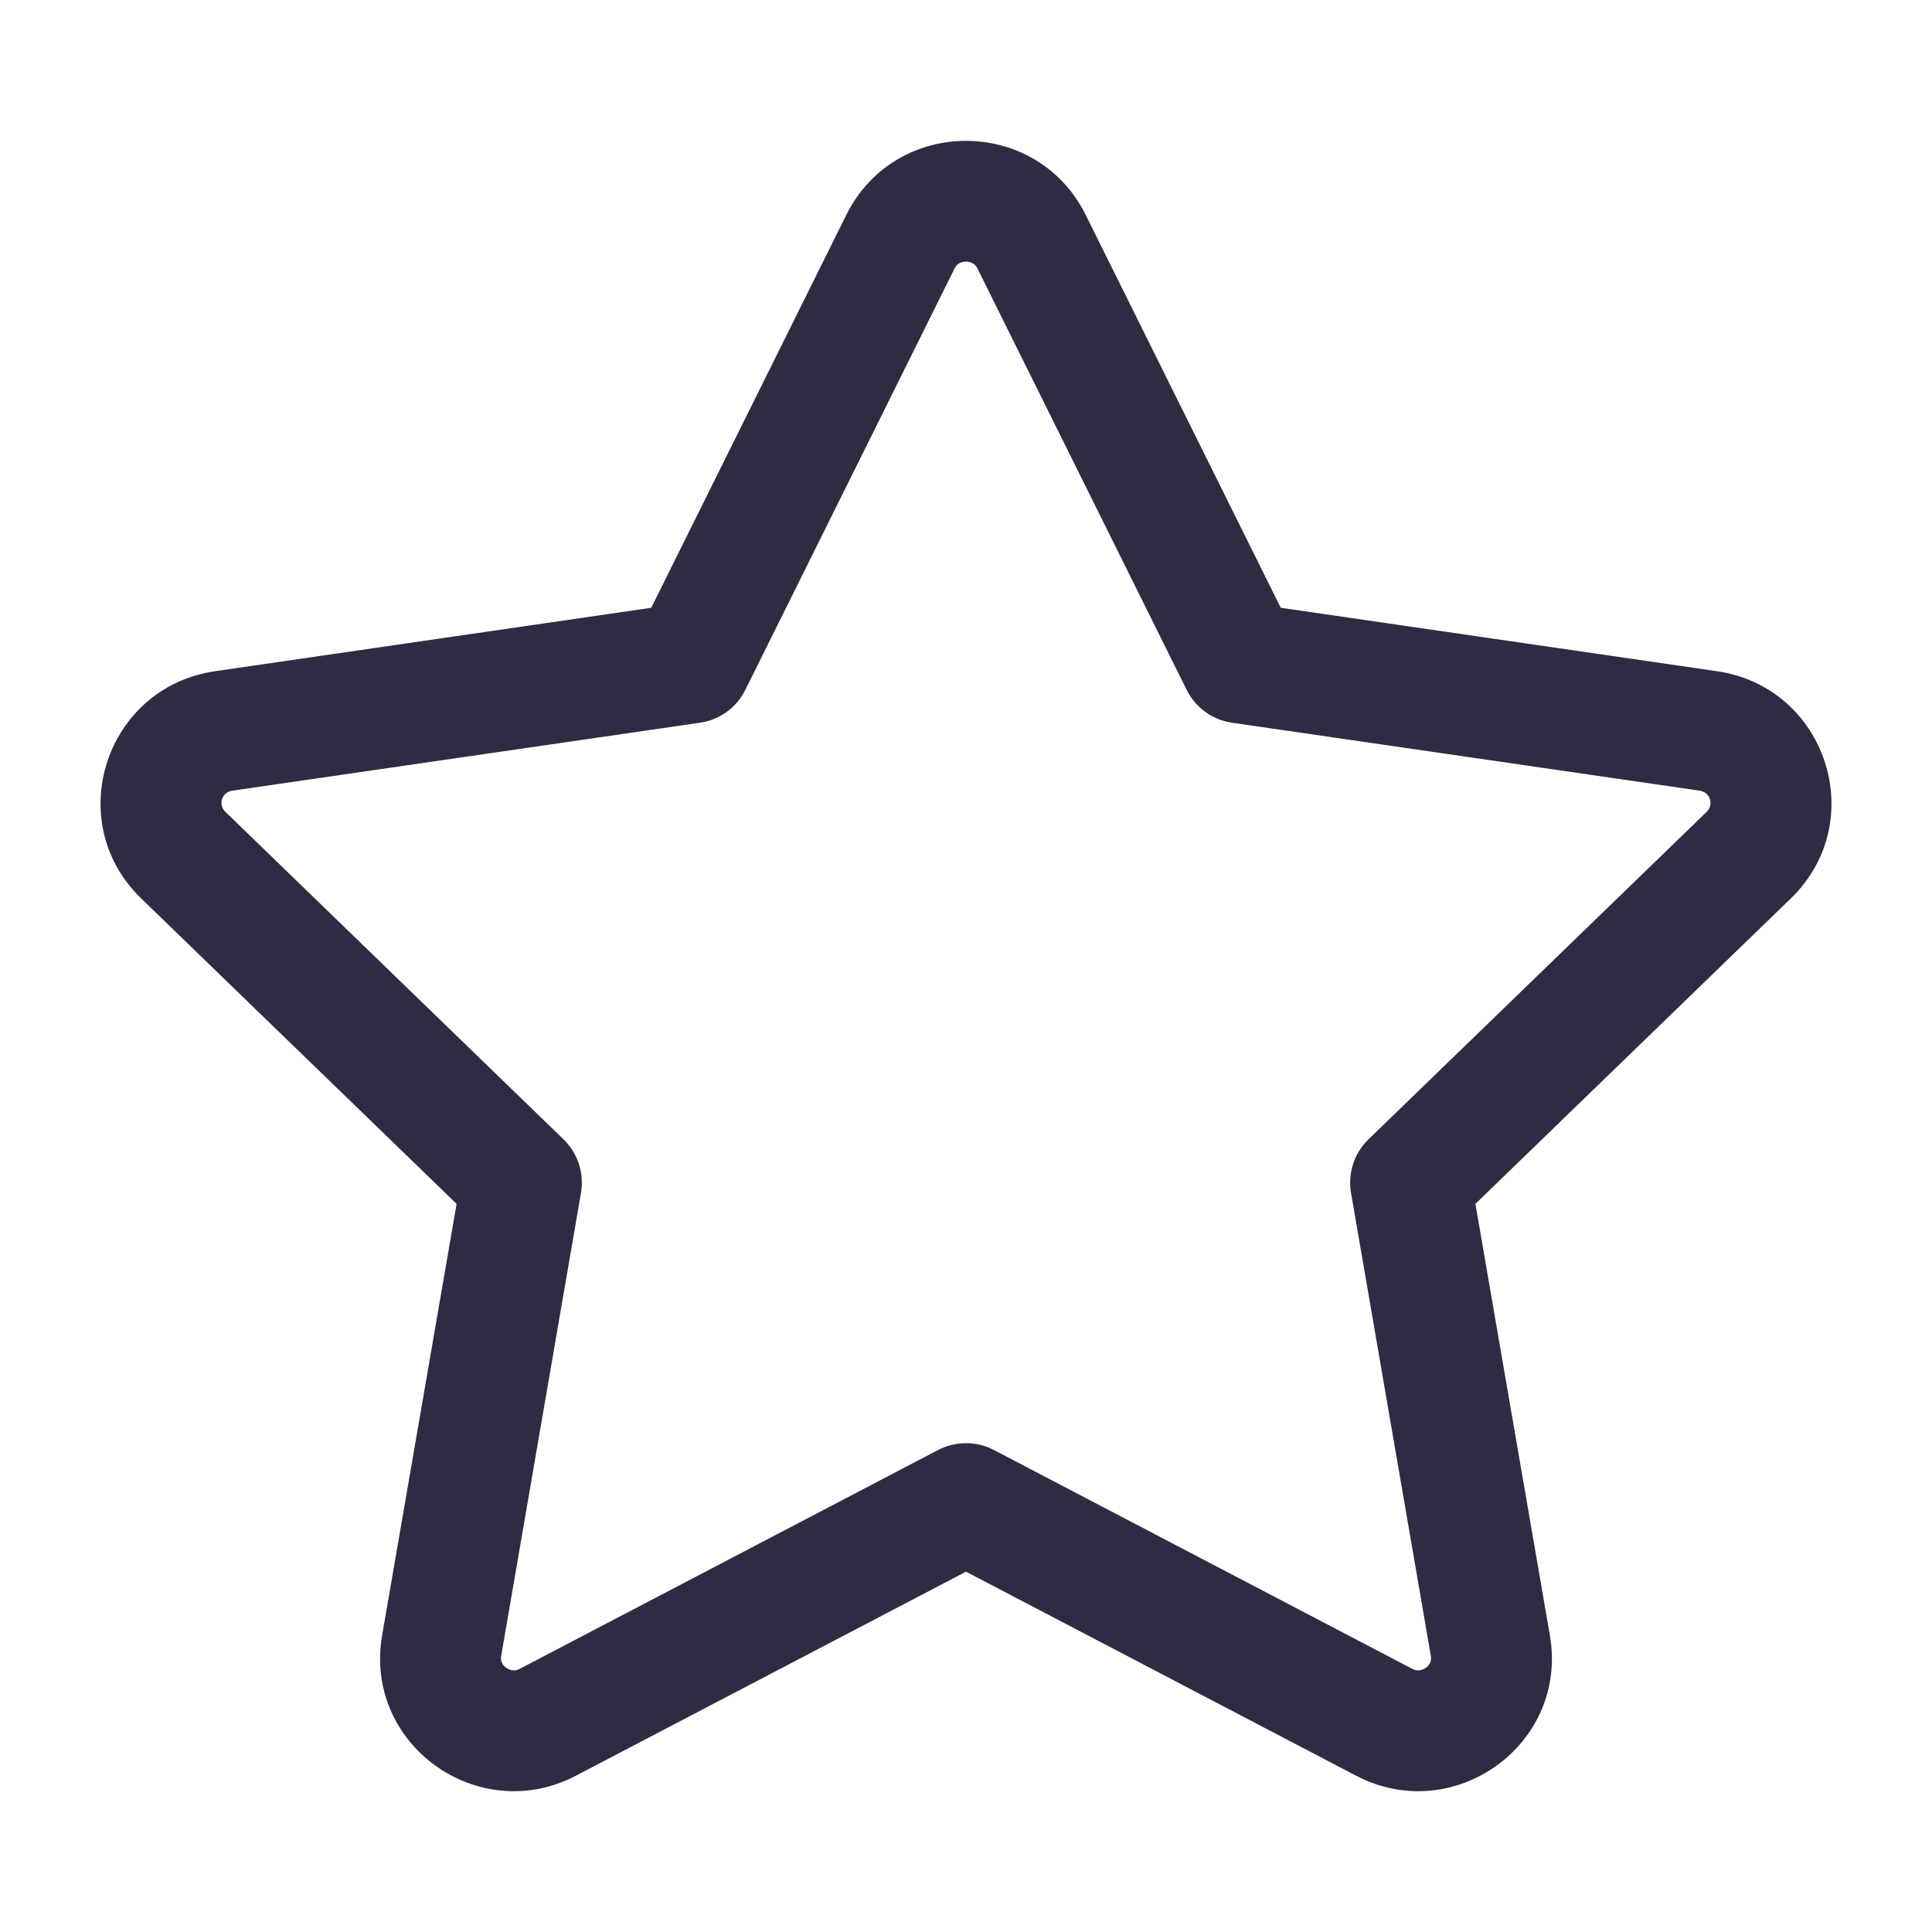 <svg width="24" height="24" viewBox="0 0 24 24" fill="none" xmlns="http://www.w3.org/2000/svg">
<path fill-rule="evenodd" clip-rule="evenodd" d="M11.914 3.272C11.895 3.284 11.874 3.302 11.857 3.337L9.259 8.569C9.15 8.79 8.939 8.943 8.695 8.978L2.886 9.822C2.751 9.842 2.71 9.998 2.798 10.083L7 14.153C7.178 14.325 7.259 14.575 7.217 14.819L6.226 20.569C6.219 20.607 6.225 20.633 6.233 20.652C6.243 20.675 6.261 20.698 6.287 20.717C6.314 20.737 6.343 20.747 6.369 20.749C6.393 20.752 6.421 20.749 6.458 20.73L11.652 18.013C11.87 17.899 12.13 17.899 12.348 18.013L17.542 20.73C17.579 20.749 17.607 20.752 17.631 20.749C17.657 20.747 17.686 20.737 17.713 20.717C17.739 20.698 17.757 20.675 17.767 20.652C17.775 20.633 17.781 20.607 17.774 20.569L16.783 14.819C16.741 14.575 16.822 14.325 17 14.153L21.203 10.083C21.29 9.998 21.249 9.842 21.114 9.822L15.305 8.978C15.061 8.943 14.85 8.79 14.741 8.569L12.143 3.337C12.126 3.302 12.105 3.284 12.086 3.272C12.063 3.259 12.034 3.25 12 3.25C11.966 3.25 11.937 3.259 11.914 3.272ZM10.513 2.67C11.122 1.443 12.878 1.443 13.487 2.67L15.91 7.55L21.329 8.338C22.685 8.535 23.237 10.201 22.246 11.161L18.328 14.955L19.253 20.314C19.487 21.674 18.056 22.691 16.847 22.059L12 19.524L7.153 22.059C5.944 22.691 4.513 21.674 4.747 20.314L5.672 14.955L1.754 11.161C0.763 10.201 1.315 8.535 2.671 8.338L8.09 7.55L10.513 2.67Z" fill="#2F2B43"/>
</svg>
